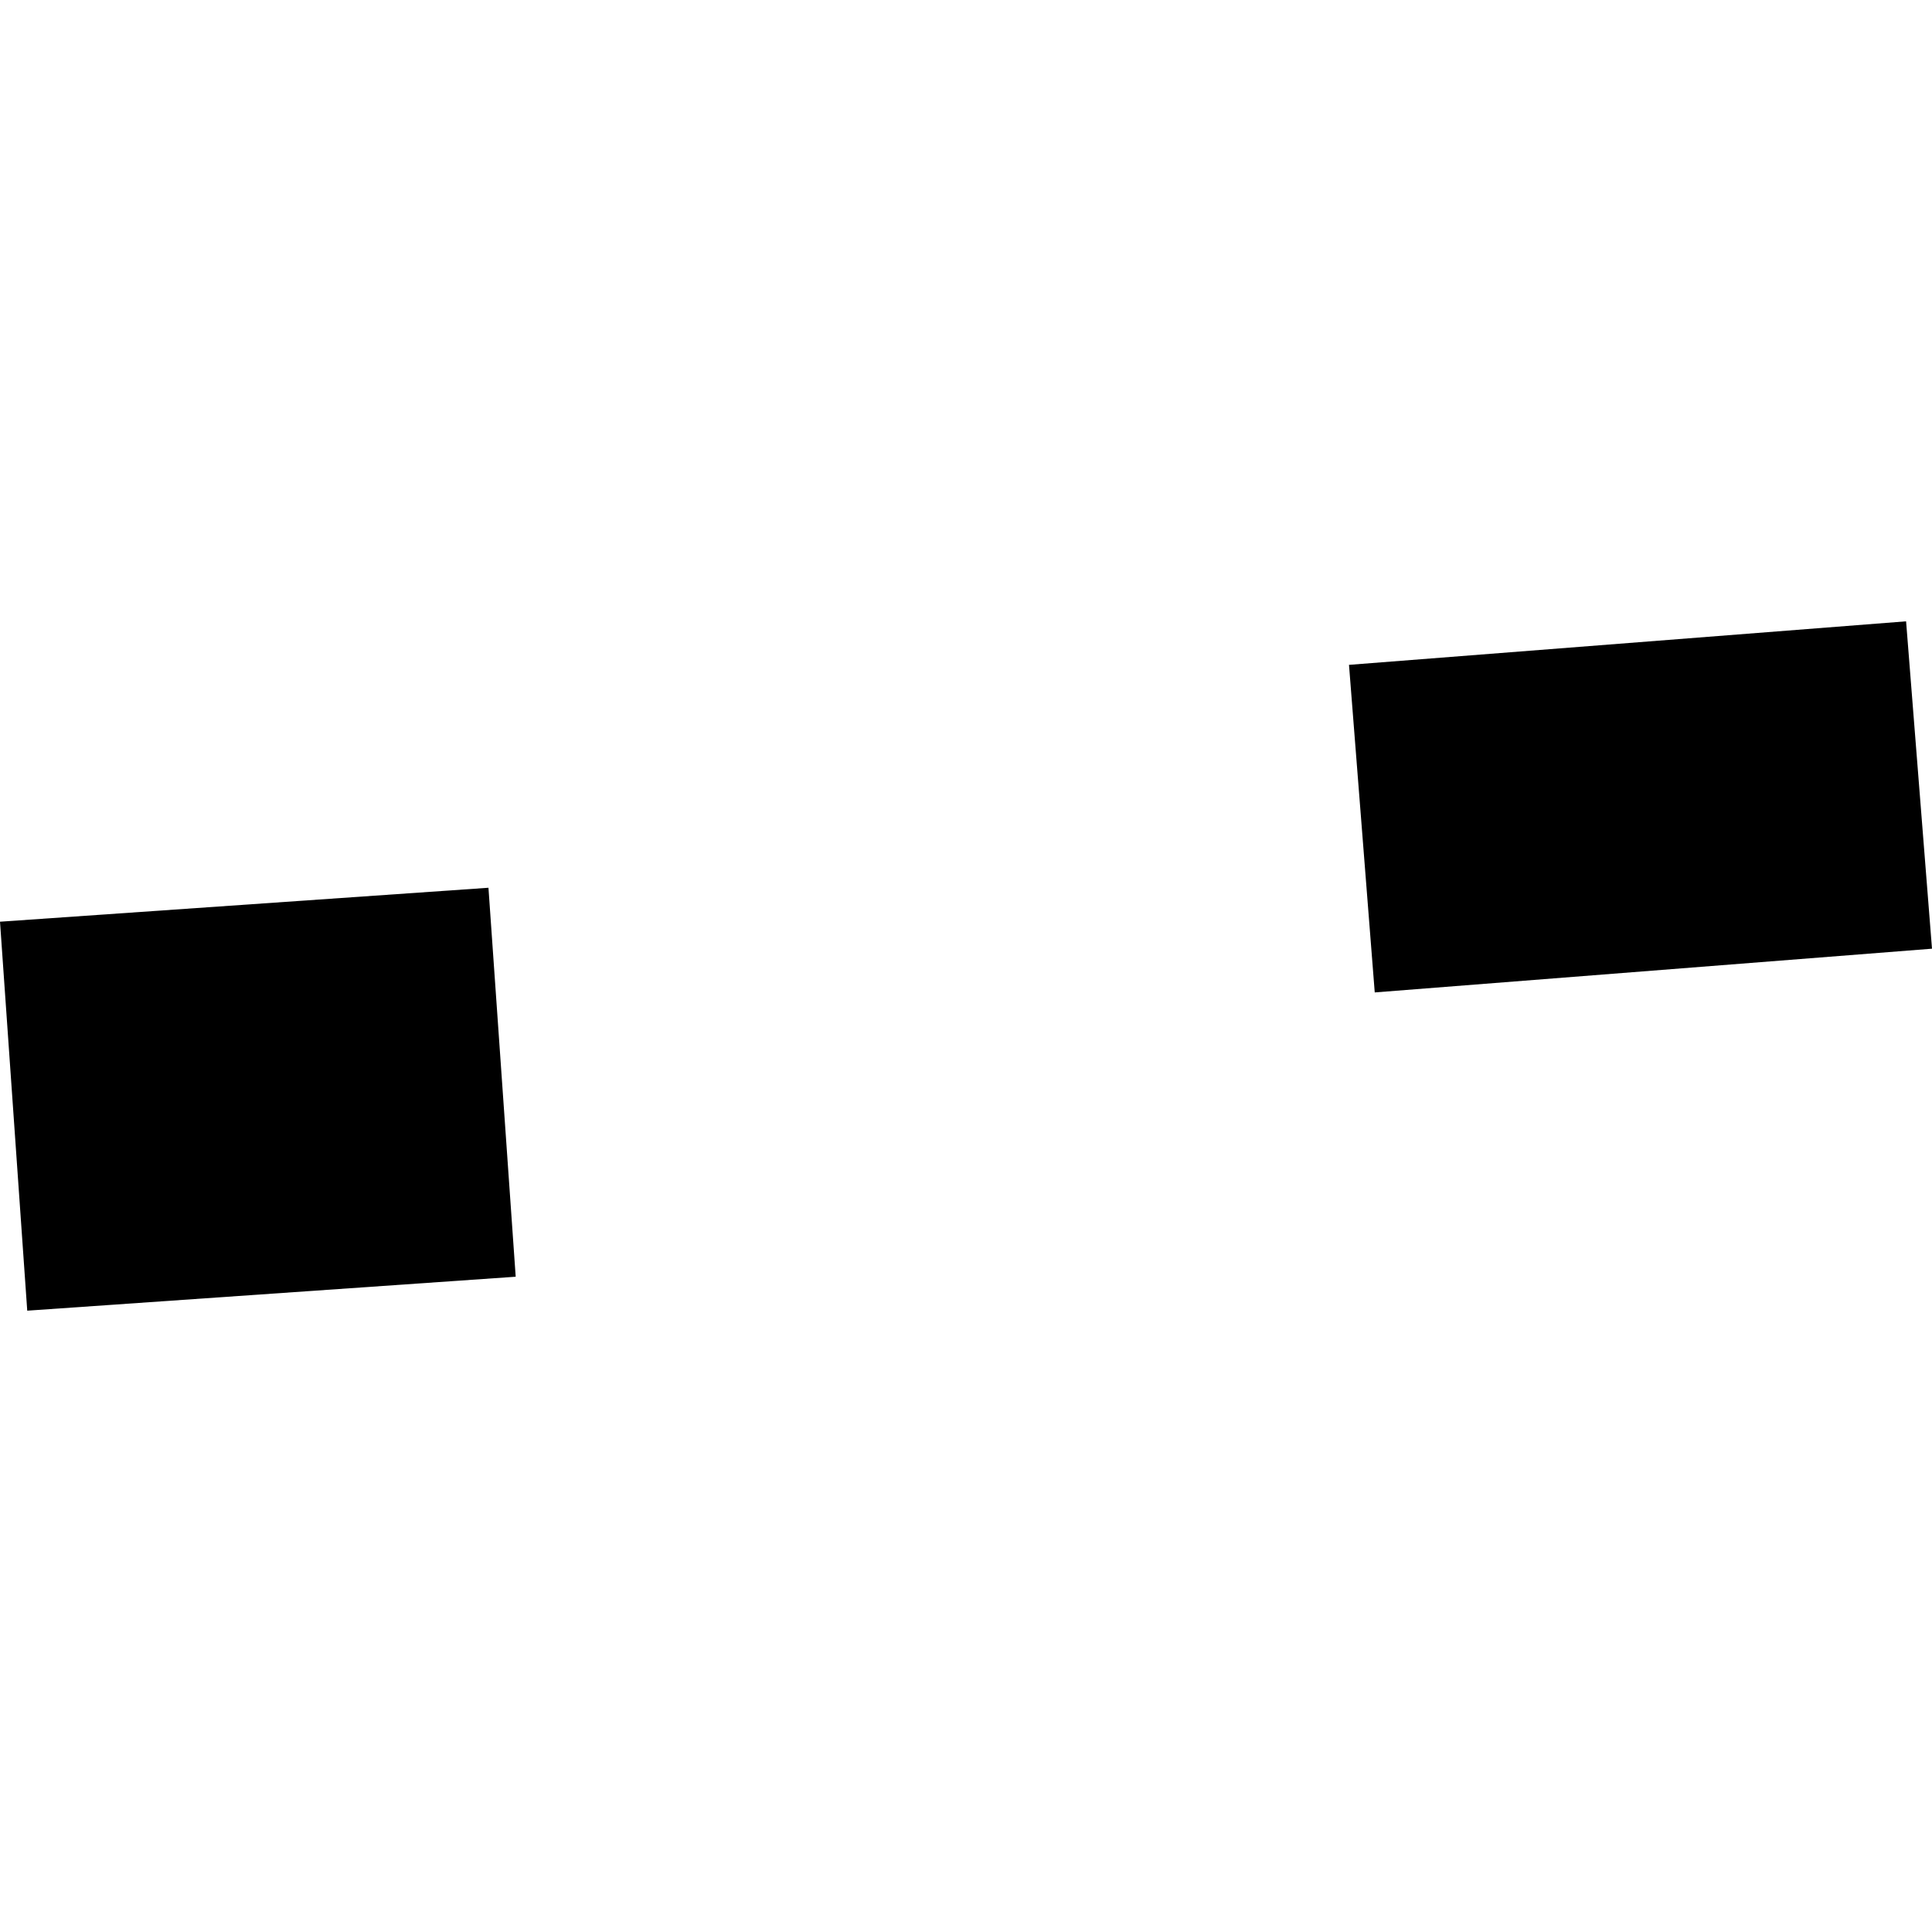 <?xml version="1.0" encoding="utf-8" standalone="no"?>
<!DOCTYPE svg PUBLIC "-//W3C//DTD SVG 1.1//EN"
  "http://www.w3.org/Graphics/SVG/1.1/DTD/svg11.dtd">
<!-- Created with matplotlib (https://matplotlib.org/) -->
<svg height="288pt" version="1.1" viewBox="0 0 288 288" width="288pt" xmlns="http://www.w3.org/2000/svg" xmlns:xlink="http://www.w3.org/1999/xlink">
 <defs>
  <style type="text/css">
*{stroke-linecap:butt;stroke-linejoin:round;}
  </style>
 </defs>
 <g id="figure_1">
  <g id="patch_1">
   <path d="M 0 288 
L 288 288 
L 288 0 
L 0 0 
z
" style="fill:none;opacity:0;"/>
  </g>
  <g id="axes_1">
   <g id="PatchCollection_1">
    <path clip-path="url(#pc4adc762d0)" d="M 0 137.398 
L 72.813 132.337 
L 76.874 190.319 
L 4.061 195.38 
L 0 137.398 
"/>
    <path clip-path="url(#pc4adc762d0)" d="M 201.093 99.108 
L 284.137 92.62 
L 288 141.42 
L 204.931 147.939 
L 201.093 99.108 
"/>
   </g>
  </g>
 </g>
 <defs>
  <clipPath id="pc4adc762d0">
   <rect height="102.759" width="288" x="0" y="92.62"/>
  </clipPath>
 </defs>
</svg>
